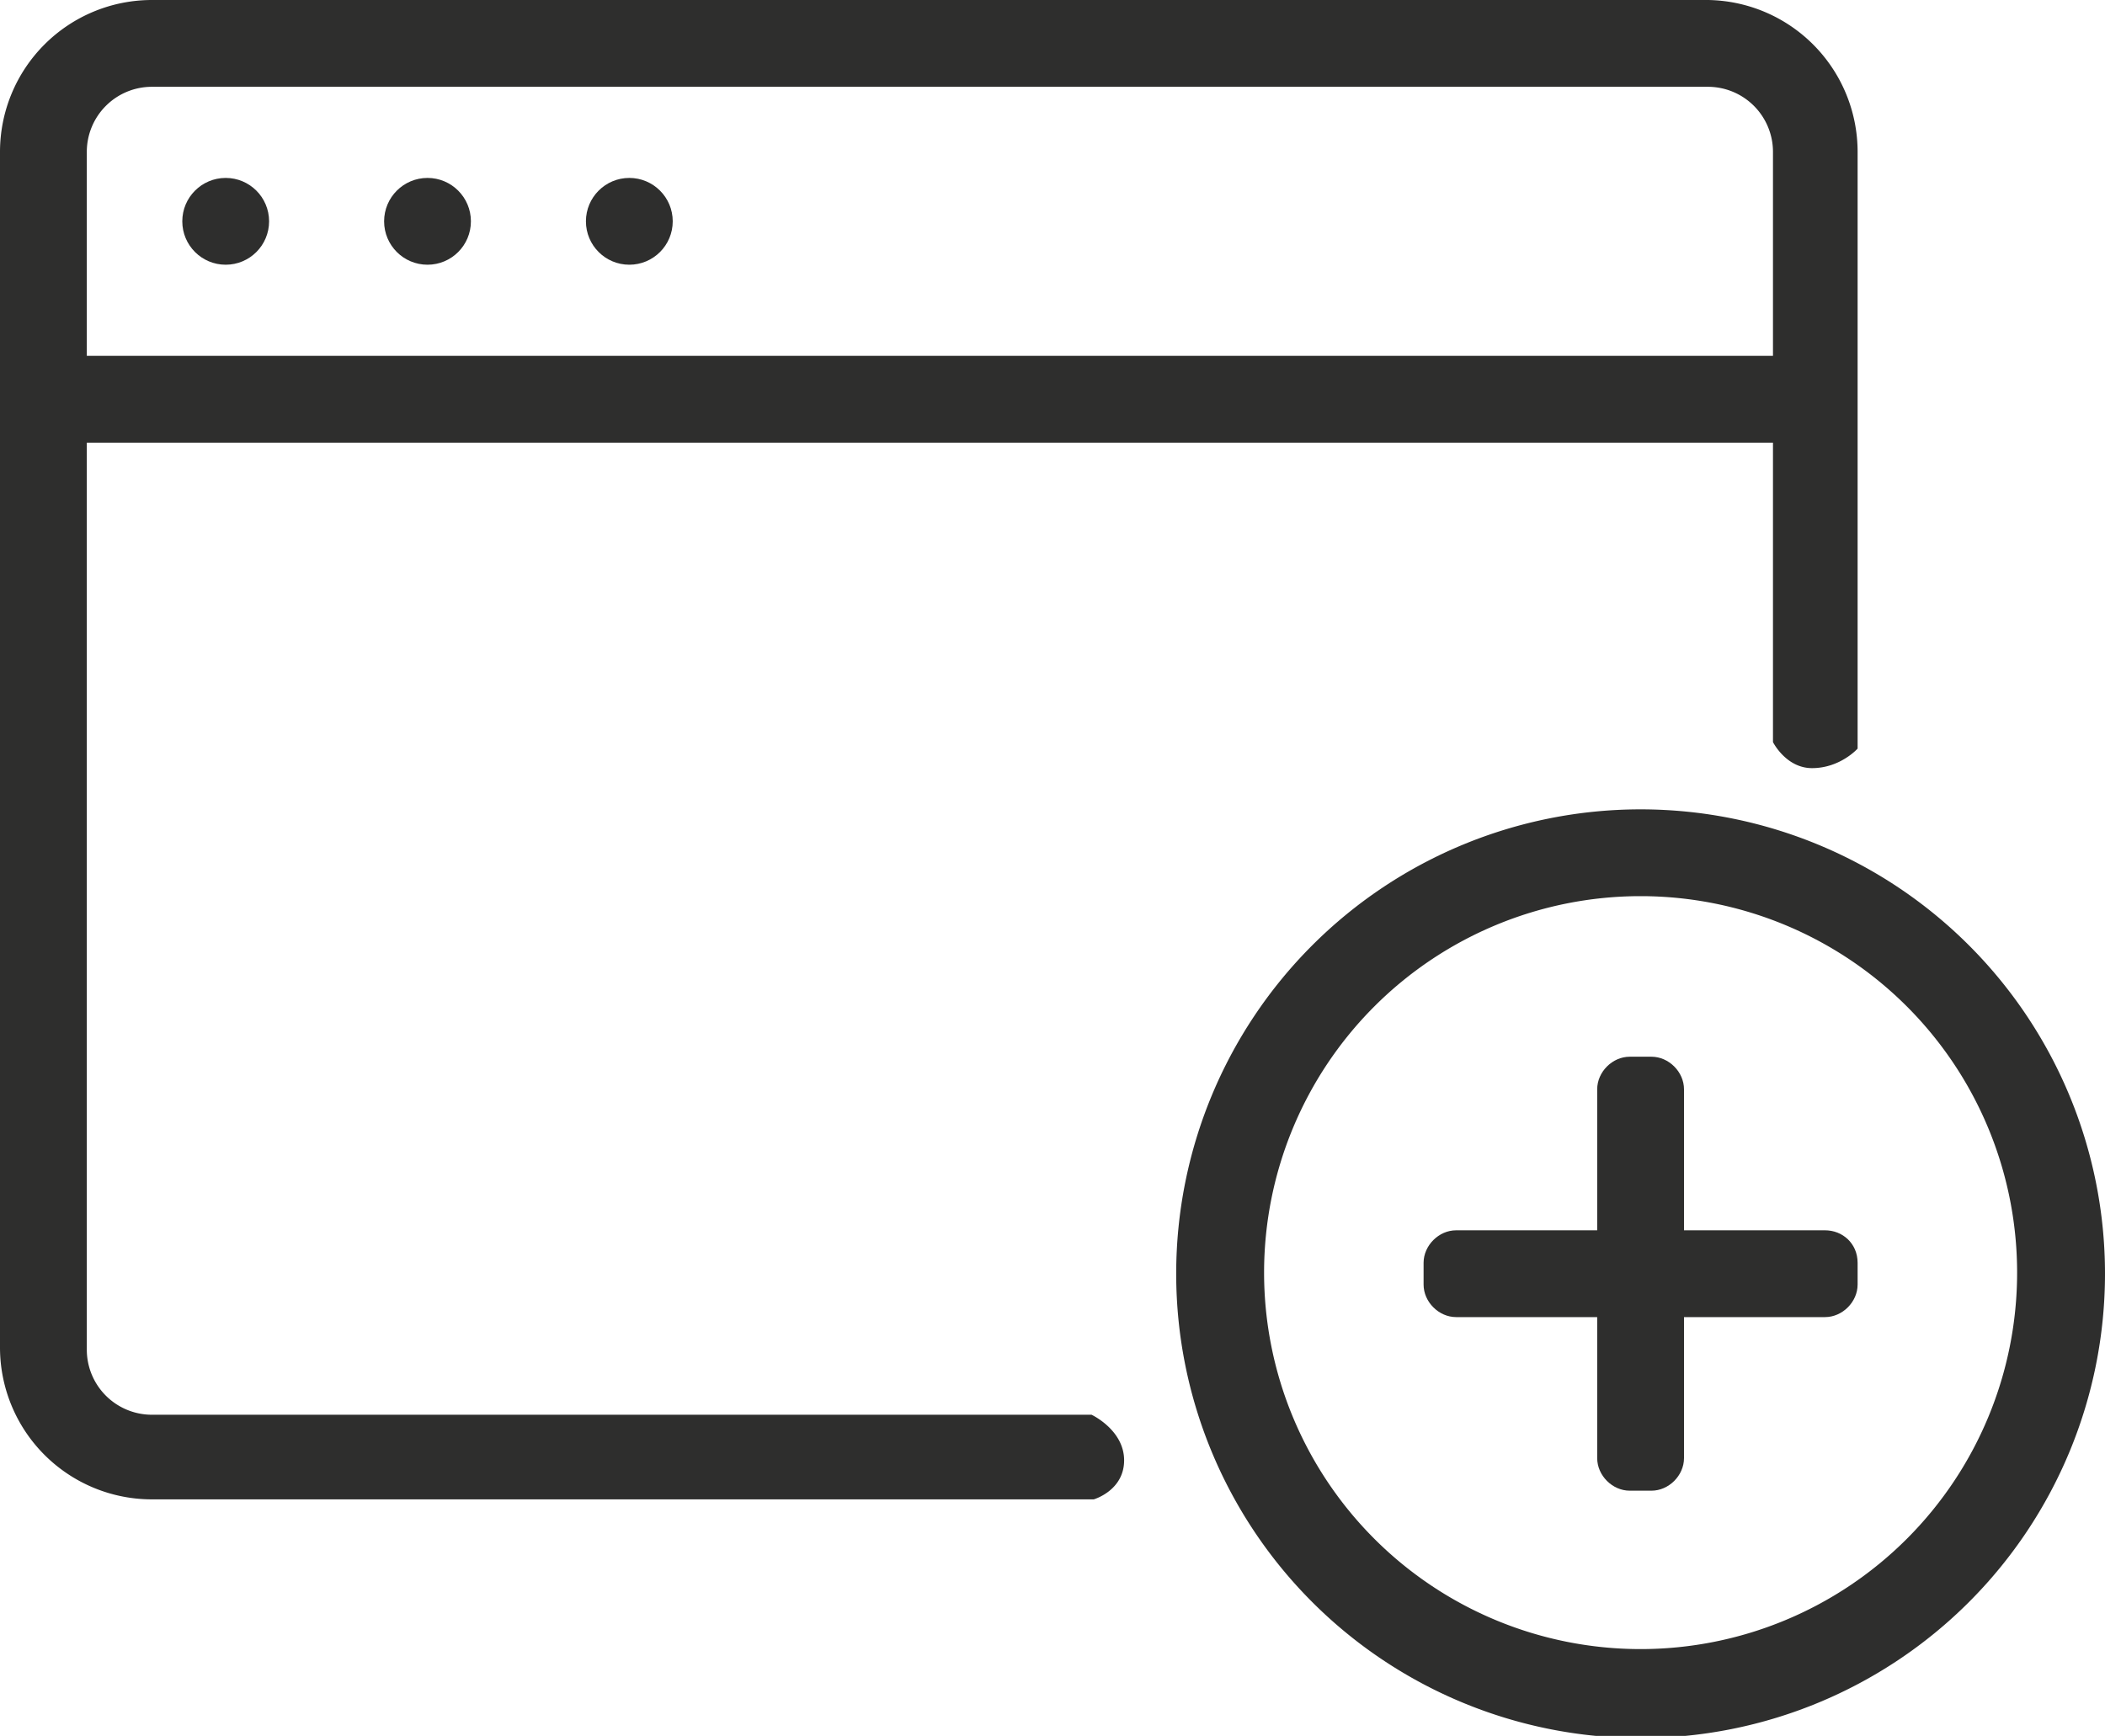 <svg xmlns="http://www.w3.org/2000/svg" viewBox="0 0 97 80">
  <defs/>
  <path fill="#2e2e2d" d="M78.7 0H7a7 7 0 00-7 7v55.1a7 7 0 007 7h43.4s1.4-.4 1.4-1.8-1.5-2.1-1.5-2.1H7a3 3 0 01-3-3V20.4h77.7v13.8s.6 1.2 1.8 1.2c1.3 0 2.1-.9 2.1-.9V7a7 7 0 00-6.9-7zM4 16.4V7a3 3 0 013-3h71.7a3 3 0 013 3v9.4H4z"/>
  <circle cx="10.4" cy="10.2" r="2" fill="#2e2e2d"/>
  <circle cx="19.7" cy="10.2" r="2" fill="#2e2e2d"/>
  <circle cx="29" cy="10.2" r="2" fill="#2e2e2d"/>
  <path fill="#2e2e2d" d="M75.6 41.3a17.3 17.3 0 110 34.7 17.3 17.3 0 110-34.7m0-4a21.4 21.4 0 100 42.8 21.4 21.4 0 000-42.8z"/>
  <path fill="#2e2e2d" d="M84.1 56.7h-6.5v-6.5c0-.8-.7-1.5-1.5-1.5h-1c-.8 0-1.5.7-1.5 1.5v6.5h-6.5c-.8 0-1.5.7-1.5 1.5v1c0 .8.7 1.5 1.5 1.5h6.5v6.5c0 .8.7 1.5 1.5 1.5h1c.8 0 1.5-.7 1.5-1.5v-6.5h6.5c.8 0 1.5-.7 1.5-1.5v-1c0-.9-.7-1.5-1.5-1.5z"/>
</svg>
